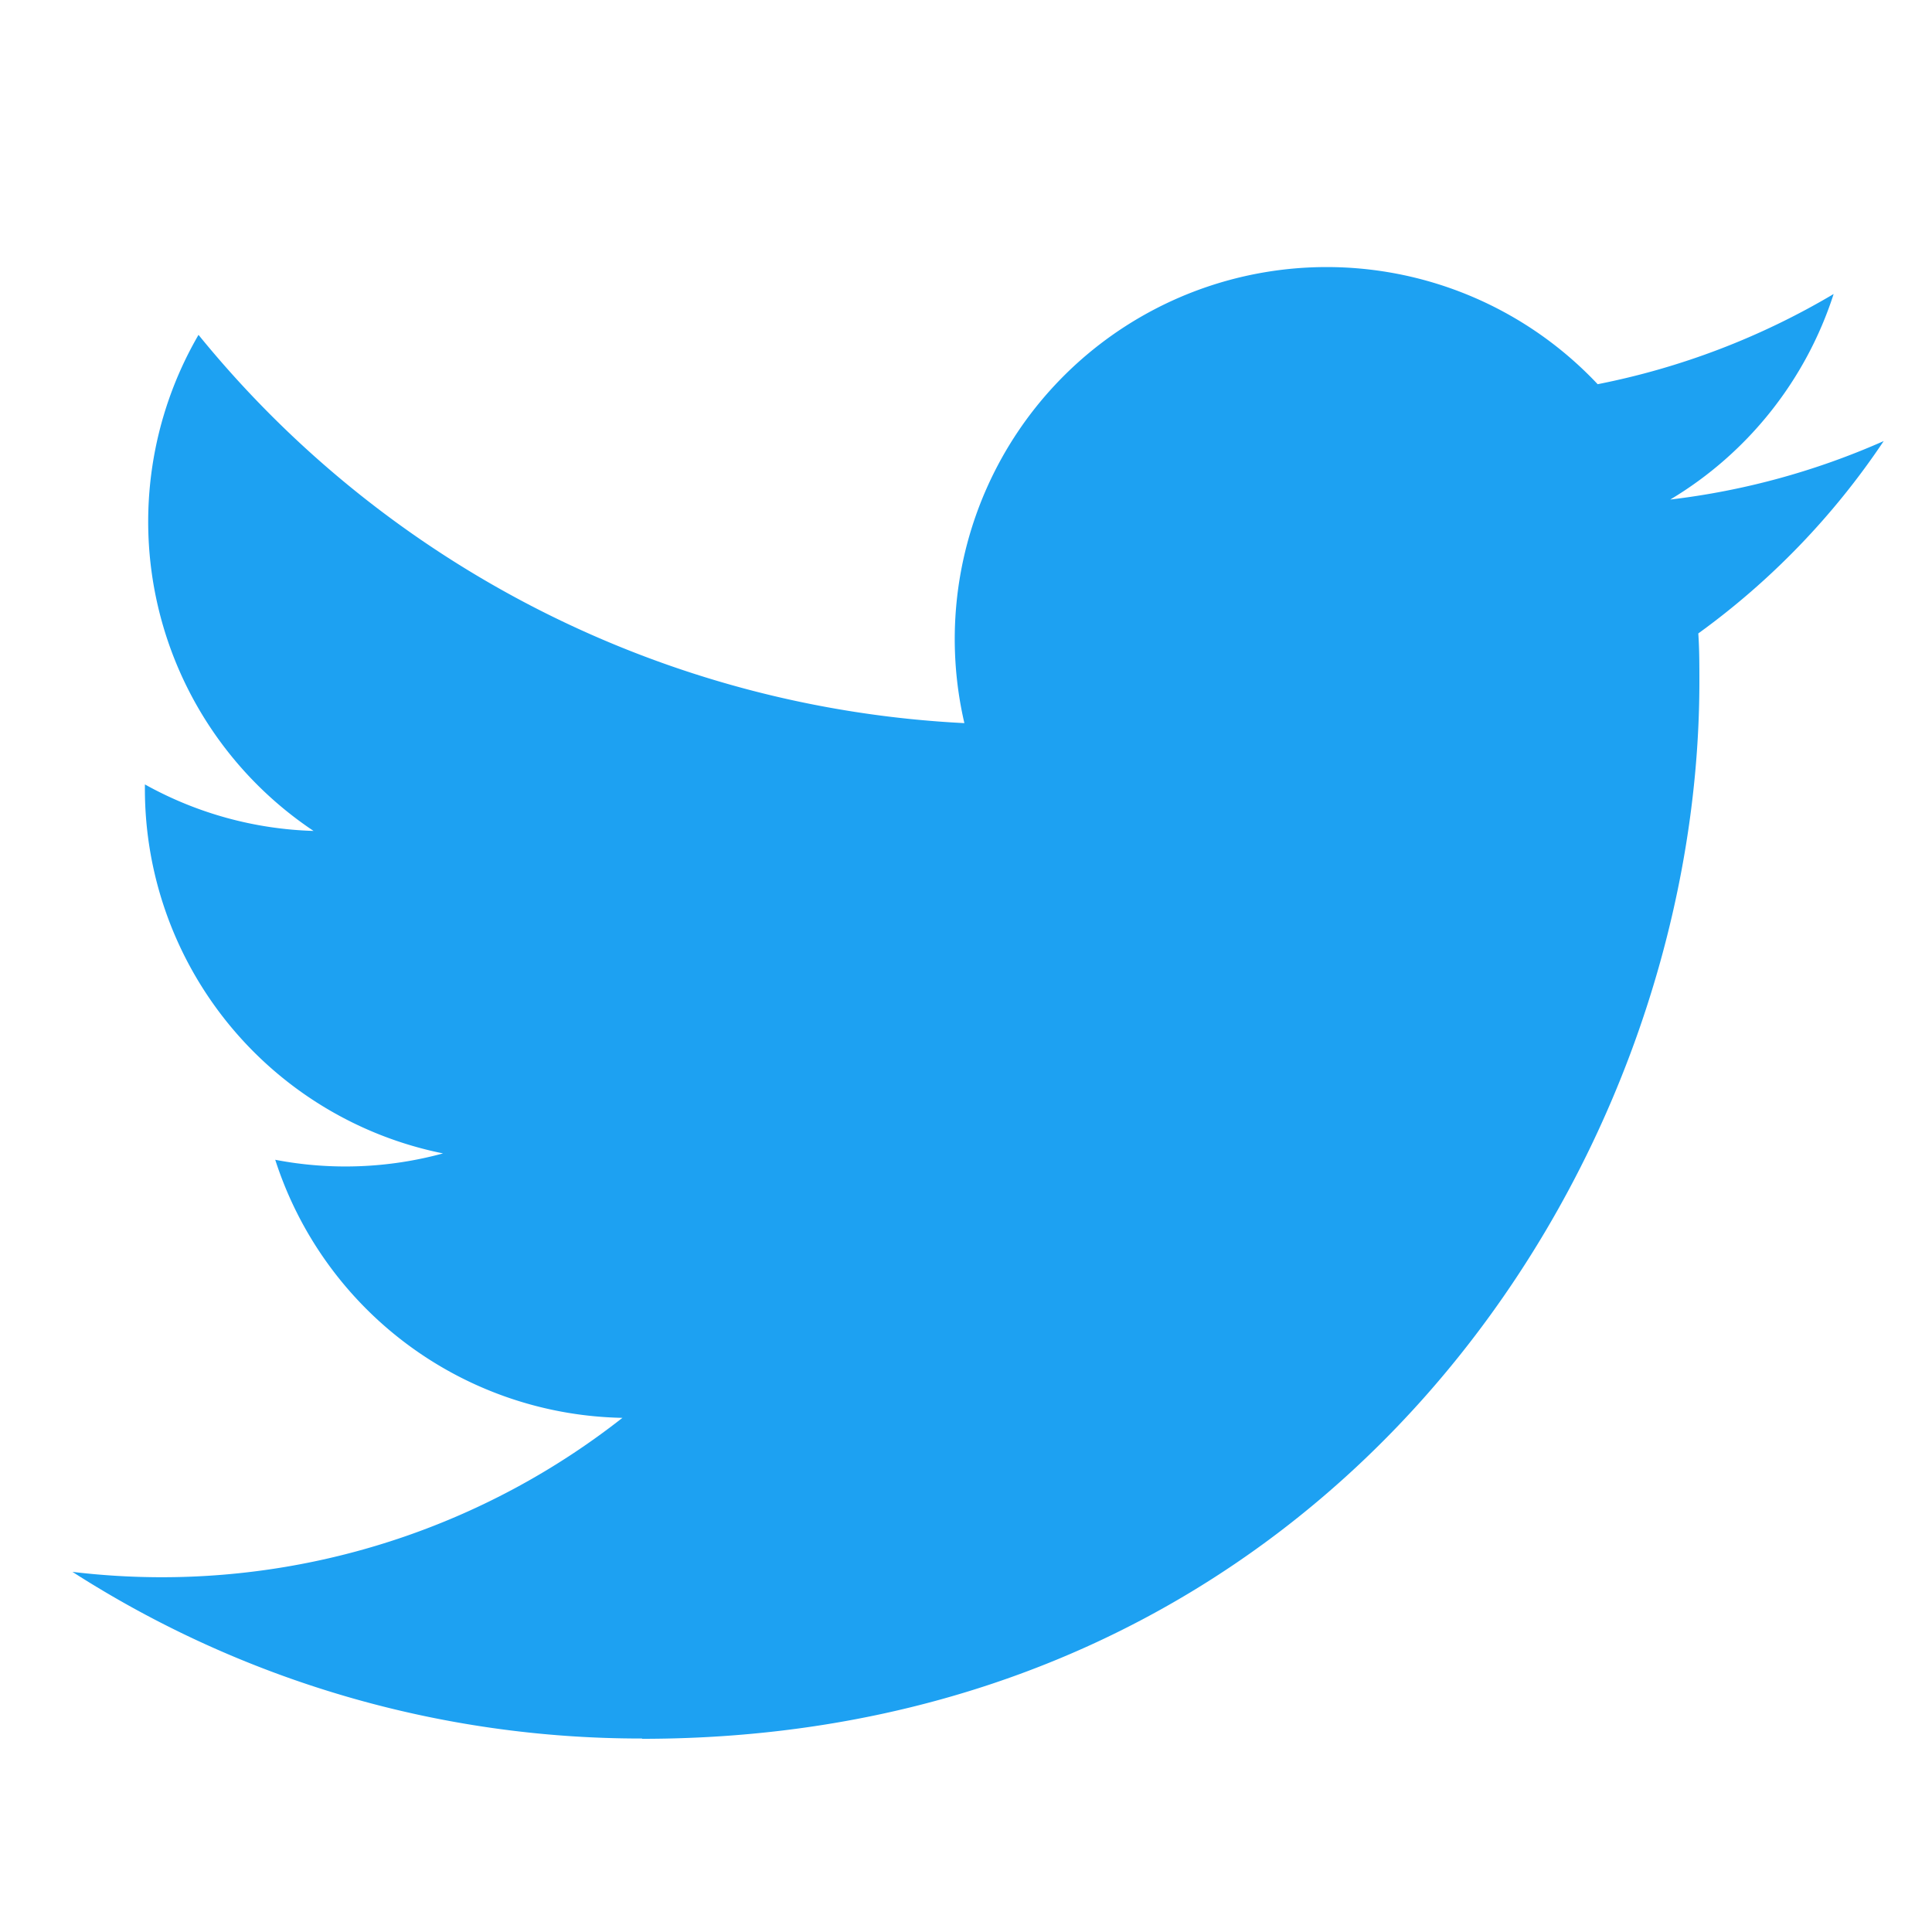 <?xml version="1.0" encoding="UTF-8" standalone="no"?>
<svg
   xmlns:dc="http://purl.org/dc/elements/1.1/"
   xmlns:cc="http://creativecommons.org/ns#"
   xmlns:rdf="http://www.w3.org/1999/02/22-rdf-syntax-ns#"
   xmlns:svg="http://www.w3.org/2000/svg"
   xmlns="http://www.w3.org/2000/svg"
   xmlns:sodipodi="http://sodipodi.sourceforge.net/DTD/sodipodi-0.dtd"
   xmlns:inkscape="http://www.inkscape.org/namespaces/inkscape"
   id="Logo_FIXED"
   data-name="Logo — FIXED"
   viewBox="0 0 400 400"
   version="1.1"
   sodipodi:docname="Twitter-Icon.svg"
   inkscape:version="0.92.2 (5c3e80d, 2017-08-06)">
  <sodipodi:namedview
     pagecolor="#ffffff"
     bordercolor="#666666"
     borderopacity="1"
     objecttolerance="10"
     gridtolerance="10"
     guidetolerance="10"
     inkscape:pageopacity="0"
     inkscape:pageshadow="2"
     inkscape:window-width="1920"
     inkscape:window-height="1017"
     id="namedview13"
     showgrid="false"
     inkscape:zoom="0.59"
     inkscape:cx="200"
     inkscape:cy="200"
     inkscape:window-x="-8"
     inkscape:window-y="-8"
     inkscape:window-maximized="1"
     inkscape:current-layer="Logo_FIXED" />
  <defs
     id="defs4">
    <style
       id="style2">.cls-1{fill:none;}.cls-2{fill:#1da1f2;}</style>
  </defs>
  <title
     id="title6">Twitter_Logo_Blue</title>
  <rect
     class="cls-1"
     width="400"
     height="400"
     id="rect8" />
  <path
     class="cls-2"
     d="m 132.93,360 c 141.51,0 218.91,-117.24 218.91,-218.91 0,-3.33 0,-6.645 -0.225,-9.945 A 156.54,156.54 0 0 0 390,91.32 153.57,153.57 0 0 1 345.81,103.425 77.205,77.205 0 0 0 379.635,60.87 154.185,154.185 0 0 1 330.78,79.545 77.01,77.01 0 0 0 199.665,149.715 218.43,218.43 0 0 1 41.1,69.33 76.995,76.995 0 0 0 64.92,172.035 76.365,76.365 0 0 1 30,162.405 c 0,0.315 0,0.645 0,0.975 a 76.965,76.965 0 0 0 61.725,75.42 76.815,76.815 0 0 1 -34.74,1.32 77.025,77.025 0 0 0 71.88,53.43 154.38,154.38 0 0 1 -95.55,33 A 156.615,156.615 0 0 1 15,325.44 217.815,217.815 0 0 0 132.93,359.94"
     id="path10"
     inkscape:connector-curvature="0"
     style="fill:#1da1f2;stroke-width:1.5" />
</svg>

